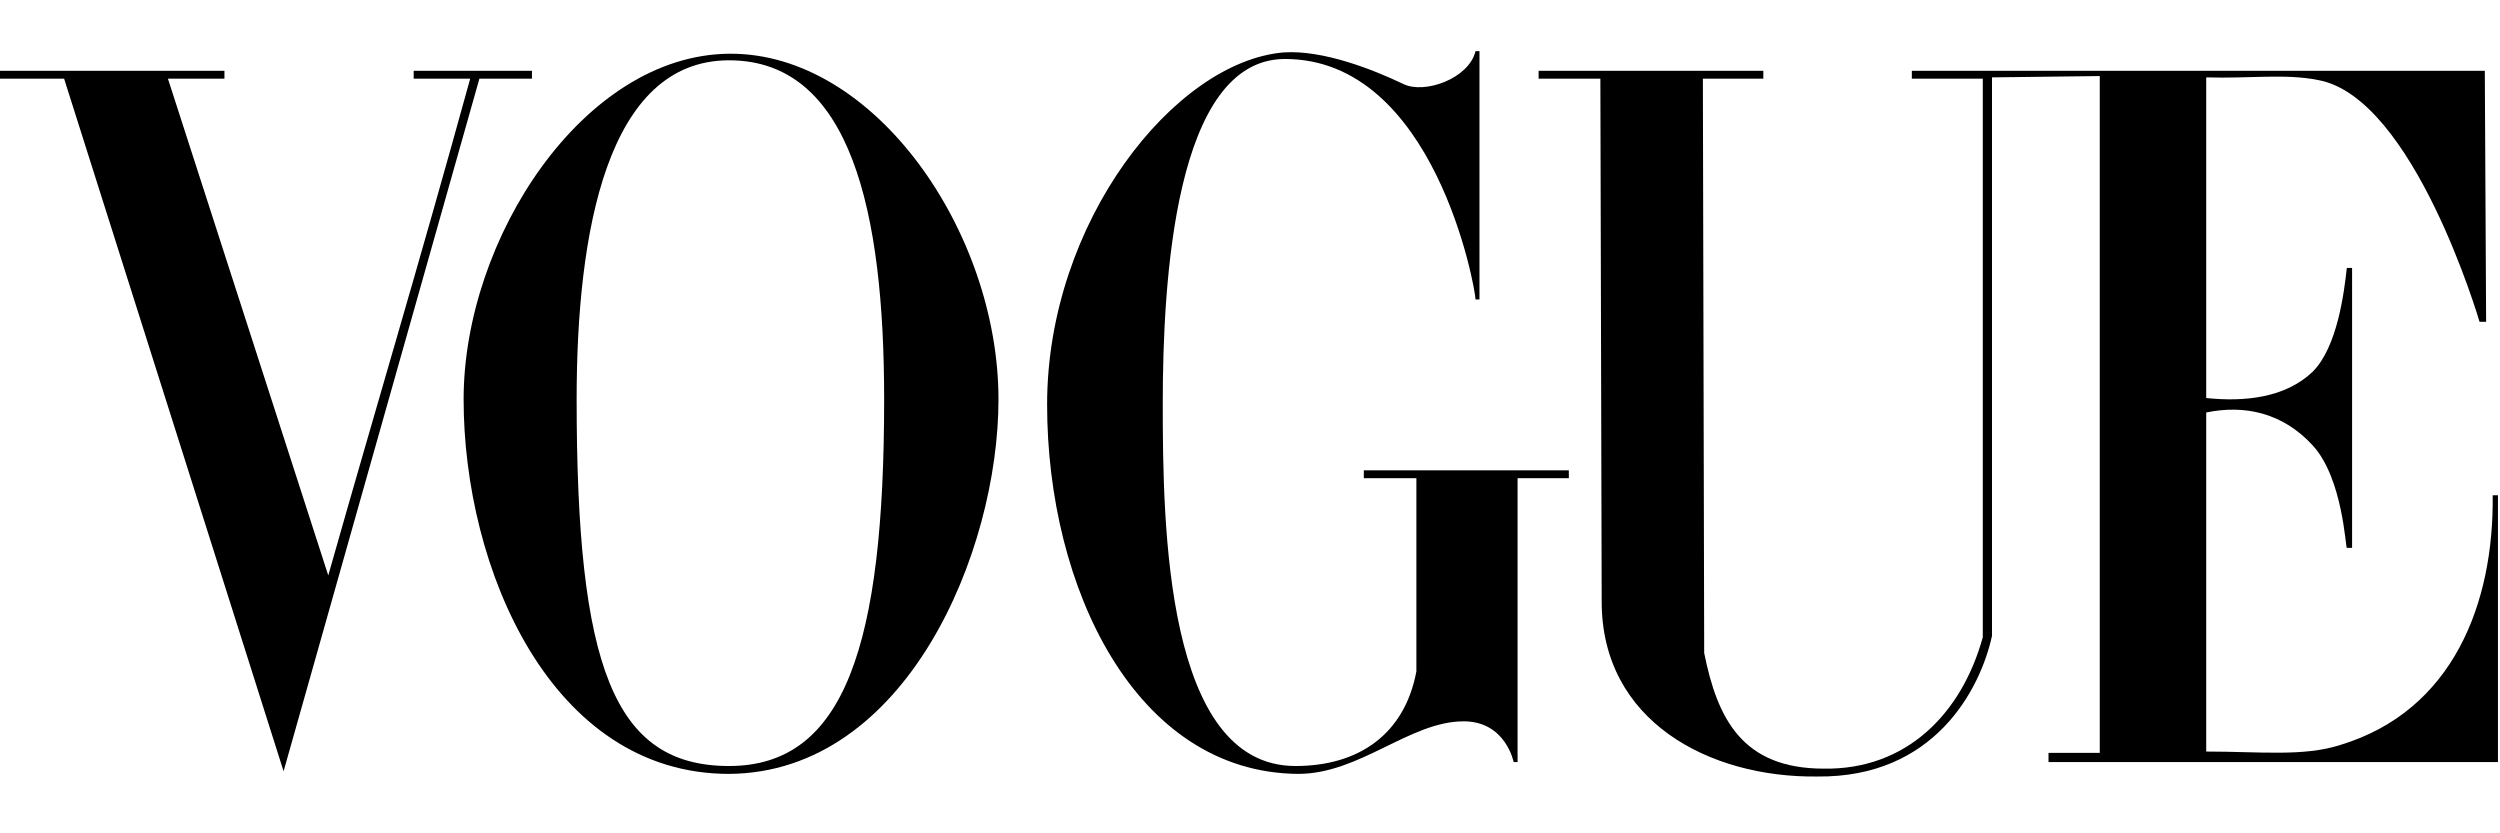<svg xmlns="http://www.w3.org/2000/svg" xmlns:xlink="http://www.w3.org/1999/xlink" id="Layer_1" x="0px" y="0px" viewBox="0 0 300 100" style="enable-background:new 0 0 300 100;" xml:space="preserve"><g>				<g id="layer1_00000049194820250681149450000015540850536904944259_" transform="translate(-1687.849,1694.346)">					<g id="g3846_00000117677302145997057370000010640801246977038240_" transform="matrix(1.577,0,0,1.577,-1570.74,-1303.899)">			<g id="g3863_00000035494112603839324440000003434258033668063657_">				<path id="path3064_00000161612239556686121290000011134643700868743565_" d="M2121.8-243.5c-11.1,0.1-20.2,14.1-20.2,26.3     c0,12.8,6.6,28.5,20.2,28.5c13.5-0.1,20.5-16.9,20.5-28.5C2142.3-229.9,2132.9-243.6,2121.8-243.5z M2121.8-243     c9.3,0,11.8,11.6,11.8,25.8c0,18.7-3,27.9-11.8,27.9c-8.8,0-11.6-7.6-11.6-27.9C2110.2-229.9,2112.5-243,2121.8-243z"></path>				<path id="path3060_00000129197168535851644870000001396421535800586636_" d="M2146-216.8c0-13.9,9.7-26.1,18-26.8     c3-0.2,6.8,1.3,9.1,2.4c1.6,0.8,5-0.4,5.5-2.5h0.3v18.9h-0.3c0-0.8-3.1-18.3-14.5-18.3c-8.4,0-9.3,17-9.3,26.2     c0,9.3,0.2,27.6,10.1,27.6c4.8,0,8.3-2.4,9.2-7.2v-14.7h-4v-0.6h15.6v0.6h-3.9v21.6h-0.3c0,0-0.6-3.1-3.8-3.1     c-4.1,0-7.9,4-12.6,4C2152.7-188.8,2146-202.9,2146-216.8L2146-216.8z"></path>				<path id="path3058_00000056409066888165305050000003305091224105180607_" d="M2071.2-241.6h-4.9v-0.6h17.1v0.6h-4.3l12.2,37.8     c3.8-13.4,6.8-23.3,10.8-37.8h-4.3v-0.6h9v0.6h-4l-14.9,52.7L2071.2-241.6z"></path>				<path id="path3054_00000162340086433709488680000009658185254816249473_" d="M2188.2-201.8l-0.1-39.8h-4.7v-0.6h17.1v0.6h-4.6     l0.1,43.7c1,5,2.9,8.8,9.1,8.8c6.3,0.1,10.5-4.2,12.1-10v-42.5h-5.4v-0.6h43.6l0.1,19.1h-0.5c0,0-5-17.1-12.3-18.4     c-2.5-0.5-5.2-0.1-8.5-0.2v24.4c2.9,0.3,6,0,8.1-2c1.9-1.9,2.4-6.1,2.6-7.9h0.4v21.3h-0.4c-0.1,0-0.3-5.3-2.6-7.8     c-2.3-2.5-5.2-3.1-8.1-2.5v25.8c4.1,0,7.4,0.4,10.2-0.5c8.6-2.6,11.7-10.8,11.6-19h0.4v20.3h-34.2v-0.7h3.9v-51.5l-8.2,0.1v42.5     c-0.9,4.1-4.4,10.8-13.3,10.7C2196.4-188.4,2188.2-192.7,2188.2-201.8L2188.2-201.8z"></path>			</g>		</g>	</g></g></svg>
